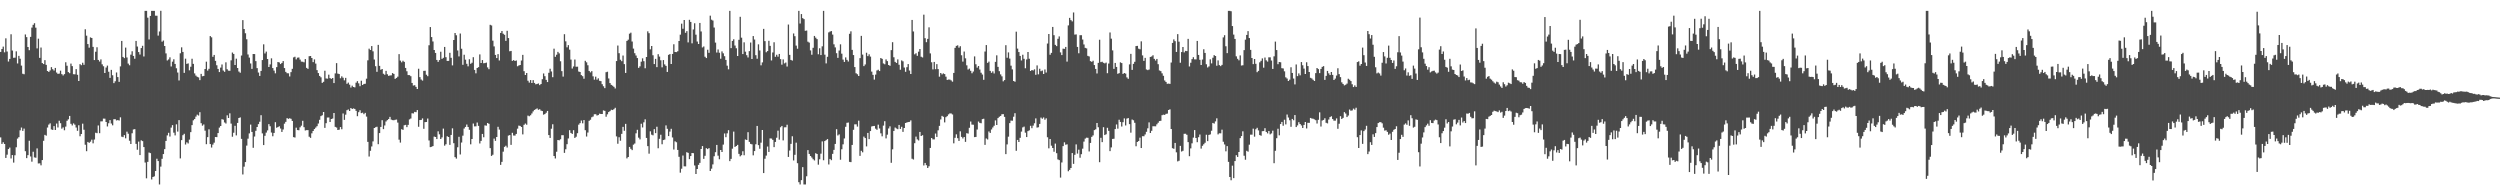 <?xml version="1.0" encoding="UTF-8"?>
<svg xmlns="http://www.w3.org/2000/svg" width="1920" height="150">
  <path d="M0 39.888h1v65.644H0zM1 37.646h1v72.877H1zM2 35.774h1v73.465H2zM3 40.214h1v70.390H3zM4 29.445h1v91.825H4zM5 39.557h1v79.232H5zM6 47.237h1v67.265H6zM7 45.278h1v68.054H7zM8 26.337h1v95.385H8zM9 38.819h1v80.248H9zM10 44.373h1v80.512H10zM11 44.312h1v74.922H11zM12 39.425h1v73.667H12zM13 48.720h1v57.737H13zM14 42.930h1v62.417H14zM15 45.122h1v54.957H15zM16 50.402h1v47.562H16zM17 56.605h1v43.910H17zM18 57.019h1v41.738H18zM19 26.487h1v89.630H19zM20 28.540h1v92.882H20zM21 36.111h1v83.014H21zM22 38.541h1v69.566H22zM23 28.308h1v91.879H23zM24 21.174h1v102.989H24zM25 19.061h1v97.490H25zM26 17.796h1v103.079H26zM27 21.255h1v99.893H27zM28 37.160h1v76.790H28zM29 29.689h1v95.874H29zM30 44.437h1v81.023H30zM31 36.518h1v90.466H31zM32 48.410h1v74.542H32zM33 49.215h1v58.896H33zM34 46.187h1v57.380H34zM35 49.838h1v54.370H35zM36 54.542h1v43.400H36zM37 55.270h1v40.403H37zM38 54.063h1v40.639H38zM39 51.573h1v47.870H39zM40 53.121h1v46.688H40zM41 54.189h1v42.702H41zM42 52.167h1v47.695H42zM43 55.694h1v39.194H43zM44 56.739h1v41.165H44zM45 56.547h1v36.202H45zM46 54.262h1v40.336H46zM47 56.912h1v41.892H47zM48 57.958h1v39.870H48zM49 56.936h1v43.101H49zM50 47.819h1v49.408H50zM51 50.480h1v42.290H51zM52 55.420h1v36.248H52zM53 56.214h1v32.817H53zM54 48.835h1v46.238H54zM55 50.798h1v45.575H55zM56 56.971h1v37.816H56zM57 57.087h1v38.648H57zM58 53.096h1v44.834H58zM59 57.431h1v43.035H59zM60 62.229h1v33.977H60zM61 49.235h1v55.409H61zM62 50.096h1v52.815H62zM63 48.181h1v46.782H63zM64 49.771h1v49.853H64zM65 22.470h1v88.699H65zM66 27.414h1v88.717H66zM67 33.843h1v75.173H67zM68 36.592h1v73.107H68zM69 28.707h1v80.118H69zM70 29.185h1v78.101H70zM71 36.011h1v74.054H71zM72 46.132h1v61.042H72zM73 39.749h1v62.212H73zM74 36.308h1v65.970H74zM75 46.049h1v50.310H75zM76 47.278h1v55.012H76zM77 45.639h1v47.612H77zM78 49.399h1v43.785H78zM79 50.905h1v40.198H79zM80 56.081h1v35.074H80zM81 51.876h1v41.837H81zM82 50.398h1v46.714H82zM83 55.080h1v39.581H83zM84 59.785h1v32.461H84zM85 53.641h1v41.208H85zM86 57.796h1v38.475H86zM87 63.867h1v27.663H87zM88 62.397h1v29.162H88zM89 55.661h1v36.873H89zM90 59.165h1v33.071H90zM91 62.884h1v29.698H91zM92 50.992h1v39.133H92zM93 31.443h1v73.530H93zM94 43.707h1v61.620H94zM95 44.669h1v59.113H95zM96 36.546h1v69.696H96zM97 44.133h1v56.987H97zM98 48.834h1v53.894H98zM99 50.142h1v57.932H99zM100 41.980h1v68.592H100zM101 39.359h1v62.977H101zM102 42.973h1v56.433H102zM103 45.106h1v54.060H103zM104 31.449h1v79.055H104zM105 35.726h1v79.257H105zM106 39.986h1v68.748H106zM107 41.874h1v77.212H107zM108 36.925h1v70.832H108zM109 35.180h1v73.211H109zM110 43.346h1v69.590H110zM111 8.342h1v116.492H111zM112 8.357h1v128.593H112zM113 13.575h1v110.733H113zM114 30.289h1v86.843H114zM115 12.261h1v105.365H115zM116 8.331h1v129.502H116zM117 8.350h1v127.564H117zM118 8.335h1v127.098H118zM119 12.029h1v119.315H119zM120 12.063h1v109.854H120zM121 27.349h1v96.333H121zM122 24.146h1v117.506H122zM123 8.304h1v119.654H123zM124 31.999h1v89.969H124zM125 31.152h1v87.159H125zM126 35.316h1v79.194H126zM127 41.020h1v67.217H127zM128 46.415h1v57.571H128zM129 45.646h1v56.343H129zM130 44.048h1v60.792H130zM131 51.047h1v46.935H131zM132 47.349h1v48.776H132zM133 45.506h1v56.372H133zM134 49.091h1v54.884H134zM135 52.446h1v43.035H135zM136 55.716h1v45.355H136zM137 61.793h1v30.445H137zM138 40.894h1v80.778H138zM139 36.374h1v71.234H139zM140 39.860h1v63.972H140zM141 55.985h1v46.786H141zM142 45.032h1v65.979H142zM143 49.041h1v60.282H143zM144 48.680h1v61.501H144zM145 54.034h1v53.189H145zM146 51.256h1v50.241H146zM147 45.106h1v51.021H147zM148 49.075h1v43.330H148zM149 56.360h1v35.073H149zM150 58.050h1v31.491H150zM151 58.999h1v29.083H151zM152 59.420h1v29.324H152zM153 61.522h1v24.623H153zM154 56.748h1v37.869H154zM155 58.591h1v37.898H155zM156 58.310h1v37.269H156zM157 52.996h1v47.335H157zM158 47.374h1v63.387H158zM159 54.217h1v51.077H159zM160 52.857h1v46.485H160zM161 27.682h1v82.967H161zM162 28.649h1v84.658H162zM163 43.639h1v67.414H163zM164 42.180h1v67.373H164zM165 46.769h1v58.445H165zM166 50.149h1v55.156H166zM167 52.950h1v49.255H167zM168 55.340h1v42.634H168zM169 51.932h1v44.829H169zM170 49.494h1v42.056H170zM171 54.179h1v37.719H171zM172 55.159h1v38.905H172zM173 47.888h1v46.987H173zM174 53.208h1v35.369H174zM175 54.285h1v36.321H175zM176 54.366h1v32.694H176zM177 46.334h1v48.571H177zM178 40.338h1v64.666H178zM179 41.444h1v60.499H179zM180 49.924h1v46.681H180zM181 45.050h1v58.948H181zM182 52.227h1v42.195H182zM183 54.948h1v35.663H183zM184 55.864h1v34.283H184zM185 42.640h1v63.996H185zM186 15.484h1v118.531H186zM187 22.286h1v105.730H187zM188 25.526h1v98.918H188zM189 30.179h1v81.660H189zM190 41.826h1v64.650H190zM191 44.263h1v58.204H191zM192 48.723h1v46.958H192zM193 52.907h1v48.406H193zM194 41.486h1v72.039H194zM195 41.520h1v63.354H195zM196 46.958h1v53.474H196zM197 52.344h1v45.174H197zM198 55.694h1v39.648H198zM199 58.309h1v35.159H199zM200 54.482h1v34.003H200zM201 46.127h1v56.301H201zM202 34.057h1v77.371H202zM203 41.066h1v63.233H203zM204 39.652h1v62.198H204zM205 45.317h1v54.850H205zM206 51.461h1v43.882H206zM207 49.456h1v47.507H207zM208 44.815h1v56.987H208zM209 52.290h1v52.370H209zM210 54.218h1v47.893H210zM211 56.300h1v37.534H211zM212 51.566h1v46.537H212zM213 47.619h1v49.947H213zM214 47.992h1v48.970H214zM215 49.220h1v49.484H215zM216 48.322h1v53.006H216zM217 46.915h1v52.510H217zM218 52.289h1v42.706H218zM219 55.170h1v38.409H219zM220 56.230h1v34.522H220zM221 56.308h1v34.973H221zM222 58.726h1v32.102H222zM223 55.389h1v35.834H223zM224 52.841h1v40.052H224zM225 44.059h1v61.253H225zM226 43.548h1v62.085H226zM227 45.627h1v52.428H227zM228 44.300h1v55.567H228zM229 44.116h1v55.921H229zM230 45.769h1v52.009H230zM231 47.288h1v49.238H231zM232 47.435h1v45.332H232zM233 47.847h1v49.830H233zM234 45.341h1v54.840H234zM235 52.128h1v47.794H235zM236 52.876h1v47.061H236zM237 43.152h1v61.877H237zM238 42.983h1v62.898H238zM239 44.565h1v57.833H239zM240 47.718h1v52.865H240zM241 45.632h1v53.490H241zM242 48.834h1v49.189H242zM243 53.863h1v43.083H243zM244 56.128h1v38.764H244zM245 58.293h1v33.719H245zM246 59.385h1v29.798H246zM247 63.630h1v24.880H247zM248 62.840h1v23.163H248zM249 54.334h1v43.871H249zM250 60.252h1v34.358H250zM251 60.432h1v29.848H251zM252 57.322h1v32.885H252zM253 60.003h1v33.711H253zM254 60.579h1v30.800H254zM255 59.887h1v31.171H255zM256 63.813h1v22.968H256zM257 56.389h1v41.061H257zM258 48.484h1v49.453H258zM259 56.516h1v43.312H259zM260 56.894h1v42.682H260zM261 60.115h1v37.468H261zM262 58.631h1v40.638H262zM263 59.701h1v27.435H263zM264 61.689h1v30.377H264zM265 59.787h1v28.297H265zM266 64.359h1v20.278H266zM267 63.441h1v20.641H267zM268 65.010h1v20.240H268zM269 67.239h1v15.685H269zM270 65.784h1v17.947H270zM271 66.821h1v16.441H271zM272 67.107h1v16.534H272zM273 63.467h1v21.662H273zM274 62.318h1v26.915H274zM275 64.014h1v22.139H275zM276 66.206h1v18.502H276zM277 61.985h1v24.917H277zM278 65.298h1v21.221H278zM279 64.485h1v23.213H279zM280 64.323h1v22.370H280zM281 60.425h1v29.135H281zM282 46.312h1v62.618H282zM283 37.366h1v82.839H283zM284 38.390h1v77.447H284zM285 35.394h1v77.109H285zM286 39.447h1v69.164H286zM287 45.719h1v52.571H287zM288 50.849h1v46.914H288zM289 55.149h1v42.169H289zM290 34.482h1v76.247H290zM291 50.594h1v51.616H291zM292 53.577h1v43.894H292zM293 52.985h1v39.304H293zM294 56.615h1v42.537H294zM295 57.386h1v38.991H295zM296 54.415h1v38.882H296zM297 57.043h1v35.213H297zM298 58.276h1v33.175H298zM299 57.933h1v31.810H299zM300 57.836h1v34.006H300zM301 56.131h1v36.146H301zM302 56.779h1v35.566H302zM303 60.578h1v31.447H303zM304 59.846h1v31.966H304zM305 58.884h1v35.257H305zM306 41.563h1v65.718H306zM307 46.547h1v62.955H307zM308 47.888h1v51.334H308zM309 46.630h1v53.103H309zM310 47.504h1v48.715H310zM311 52.178h1v43.714H311zM312 54.734h1v42.919H312zM313 57.627h1v38.288H313zM314 57.678h1v34.024H314zM315 58.533h1v32.478H315zM316 63.711h1v23.280H316zM317 65.692h1v21.461H317zM318 65.412h1v20.495H318zM319 66.726h1v19.447H319zM320 68.355h1v16.187H320zM321 52.808h1v44.549H321zM322 59.260h1v32.950H322zM323 61.077h1v31.043H323zM324 61.894h1v29.041H324zM325 54.431h1v44.501H325zM326 54.338h1v39.436H326zM327 57.393h1v36.294H327zM328 58.543h1v32.467H328zM329 34.781h1v73.080H329zM330 20.781h1v92.242H330zM331 28.483h1v84.284H331zM332 31.850h1v80.314H332zM333 38.382h1v66.528H333zM334 40.632h1v64.560H334zM335 46.014h1v60.800H335zM336 47.506h1v53.346H336zM337 46.109h1v57.070H337zM338 39.725h1v67.015H338zM339 45.199h1v60.323H339zM340 44.368h1v54.416H340zM341 36.037h1v75.857H341zM342 43.930h1v66.862H342zM343 46.774h1v57.862H343zM344 46.728h1v58.511H344zM345 40.544h1v70.722H345zM346 44.380h1v59.240H346zM347 50.251h1v48.310H347zM348 30.724h1v79.271H348zM349 25.342h1v95.341H349zM350 27.095h1v94.707H350zM351 38.743h1v74.361H351zM352 43.314h1v61.747H352zM353 25.758h1v92.895H353zM354 37.429h1v72.045H354zM355 49.747h1v54.464H355zM356 42.011h1v56.709H356zM357 45.817h1v51.675H357zM358 48.979h1v46.684H358zM359 50.963h1v46.547H359zM360 45.524h1v54.164H360zM361 48.978h1v61.875H361zM362 48.178h1v58.576H362zM363 43.929h1v50.919H363zM364 53.730h1v43.319H364zM365 56.306h1v40.733H365zM366 52.204h1v41.908H366zM367 51.554h1v45.095H367zM368 41.779h1v68.399H368zM369 48.381h1v59.783H369zM370 46.127h1v56.748H370zM371 48.576h1v56.847H371zM372 48.416h1v47.877H372zM373 48.072h1v48.452H373zM374 51.741h1v42.739H374zM375 53.168h1v41.891H375zM376 19.036h1v94.723H376zM377 19.558h1v100.193H377zM378 31.240h1v87.596H378zM379 35.651h1v70.807H379zM380 42.191h1v66.011H380zM381 44.576h1v60.628H381zM382 41.569h1v55.794H382zM383 46.448h1v53.108H383zM384 25.280h1v101.334H384zM385 23.790h1v100.502H385zM386 25.907h1v90.595H386zM387 26.739h1v86.068H387zM388 31.375h1v80.558H388zM389 23.637h1v89.662H389zM390 29.227h1v74.925H390zM391 39.354h1v64.371H391zM392 39.125h1v72.145H392zM393 46.738h1v55.231H393zM394 46.146h1v57.948H394zM395 46.866h1v57.263H395zM396 46.426h1v56.442H396zM397 50.888h1v47.912H397zM398 50.288h1v46.164H398zM399 49.908h1v46.813H399zM400 46.504h1v51.030H400zM401 42.150h1v61.083H401zM402 54.695h1v41.144H402zM403 57.613h1v37.260H403zM404 56.055h1v39.735H404zM405 62.024h1v26.773H405zM406 63.428h1v25.861H406zM407 61.466h1v27.034H407zM408 63.719h1v23.419H408zM409 61.523h1v24.038H409zM410 63.705h1v20.720H410zM411 64.758h1v19.123H411zM412 64.479h1v18.760H412zM413 64.106h1v20.227H413zM414 65.357h1v18.493H414zM415 64.531h1v20.392H415zM416 60.835h1v24.470H416zM417 56.426h1v31.632H417zM418 58.527h1v29.067H418zM419 61.354h1v25.219H419zM420 63.023h1v22.196H420zM421 55.912h1v47.830H421zM422 52.772h1v53.155H422zM423 54.899h1v43.990H423zM424 59.284h1v36.150H424zM425 37.363h1v82.462H425zM426 43.630h1v78.066H426zM427 42.014h1v74.519H427zM428 39.850h1v67.695H428zM429 41.030h1v66.758H429zM430 47.055h1v59.898H430zM431 54.628h1v49.222H431zM432 58.826h1v44.985H432zM433 26.283h1v91.114H433zM434 31.743h1v82.918H434zM435 36.338h1v74.392H435zM436 34.663h1v71.655H436zM437 38.145h1v61.846H437zM438 45.769h1v56.318H438zM439 52.643h1v50.197H439zM440 51.049h1v48.951H440zM441 45.713h1v60.203H441zM442 51.242h1v53.756H442zM443 51.188h1v51.092H443zM444 54.914h1v40.805H444zM445 55.283h1v39.276H445zM446 57.705h1v34.855H446zM447 58.539h1v36.182H447zM448 60.490h1v31.712H448zM449 46.701h1v53.295H449zM450 47.869h1v57.011H450zM451 50.123h1v51.666H451zM452 54.467h1v38.328H452zM453 55.616h1v36.316H453zM454 54.611h1v35.469H454zM455 58.627h1v30.889H455zM456 61.179h1v26.568H456zM457 58.896h1v28.816H457zM458 61.180h1v27.569H458zM459 60.159h1v28.213H459zM460 62.064h1v25.254H460zM461 62.317h1v25.217H461zM462 64.650h1v22.886H462zM463 66.248h1v18.556H463zM464 67.662h1v17.489H464zM465 55.447h1v34.191H465zM466 55.091h1v32.726H466zM467 60.246h1v25.821H467zM468 63.795h1v21.575H468zM469 65.162h1v19.094H469zM470 65.773h1v18.766H470zM471 66.677h1v17.170H471zM472 67.928h1v14.847H472zM473 46.924h1v57.824H473zM474 34.968h1v75.417H474zM475 40.868h1v64.562H475zM476 45.861h1v62.229H476zM477 47.026h1v55.760H477zM478 42.660h1v54.772H478zM479 49.278h1v51.176H479zM480 56.011h1v39.127H480zM481 31.416h1v90.224H481zM482 30.474h1v90.126H482zM483 25.842h1v86.978H483zM484 25.070h1v89.206H484zM485 31.888h1v83.418H485zM486 37.309h1v73.790H486zM487 40.841h1v69.403H487zM488 42.650h1v59.769H488zM489 44.602h1v55.086H489zM490 52.134h1v53.590H490zM491 50.964h1v56.092H491zM492 47.362h1v47.650H492zM493 44.783h1v53.105H493zM494 47.000h1v46.938H494zM495 52.448h1v39.220H495zM496 43.790h1v62.153H496zM497 24.068h1v88.147H497zM498 25.508h1v92.493H498zM499 37.883h1v62.994H499zM500 35.335h1v68.098H500zM501 42.422h1v61.505H501zM502 49.213h1v49.987H502zM503 45.191h1v57.054H503zM504 51.570h1v45.782H504zM505 41.608h1v72.281H505zM506 43.452h1v63.130H506zM507 46.295h1v57.170H507zM508 51.710h1v59.078H508zM509 46.118h1v61.432H509zM510 49.459h1v57.758H510zM511 50.608h1v45.707H511zM512 55.231h1v43.691H512zM513 42.140h1v62.384H513zM514 41.518h1v59.571H514zM515 49.165h1v49.751H515zM516 41.414h1v64.153H516zM517 33.988h1v80.872H517zM518 39.919h1v68.615H518zM519 40.027h1v69.257H519zM520 39.366h1v75.783H520zM521 31.468h1v88.941H521zM522 26.621h1v105.971H522zM523 18.153h1v111.429H523zM524 22.087h1v97.368H524zM525 15.371h1v112.348H525zM526 25.180h1v102.633H526zM527 23.886h1v92.990H527zM528 32.552h1v84.849H528zM529 15.182h1v107.010H529zM530 16.867h1v102.967H530zM531 33.297h1v84.182H531zM532 22.642h1v95.029H532zM533 17.890h1v109.186H533zM534 26.646h1v106.963H534zM535 31.923h1v97.855H535zM536 33.806h1v92.793H536zM537 17.617h1v107.463H537zM538 24.172h1v90.243H538zM539 36.428h1v75.745H539zM540 35.705h1v86.307H540zM541 43.575h1v76.063H541zM542 44.608h1v69.226H542zM543 38.181h1v76.357H543zM544 40.541h1v73.241H544zM545 12.031h1v119.321H545zM546 15.125h1v114.396H546zM547 15.772h1v110.462H547zM548 21.150h1v98.837H548zM549 32.699h1v84.194H549zM550 40.365h1v70.919H550zM551 37.974h1v81.578H551zM552 40.494h1v81.813H552zM553 45.119h1v70.060H553zM554 39.480h1v77.270H554zM555 40.956h1v70.096H555zM556 43.137h1v59.345H556zM557 46.044h1v59.349H557zM558 50.443h1v51.961H558zM559 53.232h1v46.777H559zM560 8.343h1v115.427H560zM561 36.942h1v85.084H561zM562 31.440h1v82.751H562zM563 30.142h1v70.951H563zM564 34.992h1v77.833H564zM565 37.049h1v75.077H565zM566 42.991h1v68.278H566zM567 30.546h1v87.620H567zM568 12.911h1v107.158H568zM569 28.943h1v90.237H569zM570 41.532h1v74.646H570zM571 32.506h1v86.757H571zM572 39.705h1v67.385H572zM573 42.380h1v65.122H573zM574 44.116h1v57.407H574zM575 39.292h1v69.663H575zM576 32.689h1v77.804H576zM577 45.287h1v65.558H577zM578 27.694h1v91.622H578zM579 30.355h1v85.673H579zM580 42.403h1v68.417H580zM581 45.088h1v51.644H581zM582 34.056h1v77.407H582zM583 38.750h1v75.462H583zM584 50.181h1v59.398H584zM585 47.932h1v51.890H585zM586 22.185h1v110.717H586zM587 31.605h1v90.305H587zM588 40.153h1v79.325H588zM589 39.225h1v73.299H589zM590 31.360h1v85.315H590zM591 35.225h1v71.081H591zM592 46.419h1v59.964H592zM593 40.314h1v67.120H593zM594 32.466h1v80.544H594zM595 43.603h1v65.382H595zM596 42.028h1v63.761H596zM597 43.522h1v56.850H597zM598 41.409h1v65.832H598zM599 45.433h1v52.327H599zM600 49.685h1v47.042H600zM601 45.621h1v62.222H601zM602 48.694h1v49.087H602zM603 48.008h1v49.712H603zM604 51.117h1v44.674H604zM605 18.834h1v101.672H605zM606 42.114h1v73.483H606zM607 46.053h1v64.436H607zM608 46.521h1v58.146H608zM609 25.680h1v97.548H609zM610 27.817h1v91.093H610zM611 35.043h1v74.551H611zM612 37.437h1v87.881H612zM613 8.333h1v131.596H613zM614 18.064h1v123.582H614zM615 10.825h1v127.494H615zM616 13.932h1v114.405H616zM617 14.706h1v126.941H617zM618 23.665h1v117.987H618zM619 23.471h1v111.905H619zM620 31.998h1v83.309H620zM621 32.701h1v85.506H621zM622 38.708h1v81.118H622zM623 42.057h1v78.942H623zM624 36.719h1v85.586H624zM625 27.617h1v95.638H625zM626 28.949h1v88.718H626zM627 30.053h1v88.209H627zM628 41.677h1v84.775H628zM629 37.073h1v85.229H629zM630 42.285h1v75.735H630zM631 35.572h1v73.011H631zM632 8.348h1v114.712H632zM633 41.983h1v66.354H633zM634 48.677h1v58.960H634zM635 43.642h1v63.184H635zM636 24.877h1v101.452H636zM637 24.240h1v97.843H637zM638 23.883h1v99.127H638zM639 26.594h1v91.569H639zM640 34.040h1v81.044H640zM641 36.390h1v74.158H641zM642 40.874h1v58.351H642zM643 44.446h1v59.588H643zM644 38.830h1v64.370H644zM645 34.025h1v88.646H645zM646 41.226h1v73.387H646zM647 45.772h1v65.056H647zM648 47.576h1v58.748H648zM649 44.104h1v53.261H649zM650 45.970h1v48.318H650zM651 47.249h1v46.865H651zM652 25.968h1v98.358H652zM653 24.043h1v100.462H653zM654 38.313h1v73.002H654zM655 42.270h1v57.400H655zM656 51.495h1v44.000H656zM657 56.268h1v39.231H657zM658 57.042h1v40.187H658zM659 58.361h1v34.298H659zM660 44.626h1v75.077H660zM661 27.550h1v88.244H661zM662 41.909h1v75.105H662zM663 50.778h1v54.154H663zM664 49.486h1v56.574H664zM665 40.521h1v71.904H665zM666 43.087h1v59.014H666zM667 41.751h1v65.090H667zM668 43.469h1v57.203H668zM669 54.976h1v42.139H669zM670 57.507h1v39.301H670zM671 61.159h1v35.572H671zM672 57.270h1v41.548H672zM673 54.114h1v45.585H673zM674 53.565h1v42.169H674zM675 54.570h1v44.079H675zM676 44.537h1v57.871H676zM677 45.219h1v59.476H677zM678 48.728h1v47.731H678zM679 49.378h1v43.702H679zM680 45.640h1v60.640H680zM681 46.956h1v56.492H681zM682 49.907h1v48.730H682zM683 50.535h1v46.510H683zM684 38.490h1v86.551H684zM685 32.405h1v82.303H685zM686 43.998h1v56.573H686zM687 47.511h1v50.426H687zM688 48.358h1v50.286H688zM689 45.596h1v53.608H689zM690 49.704h1v46.262H690zM691 53.534h1v45.481H691zM692 46.410h1v50.985H692zM693 47.126h1v54.140H693zM694 51.853h1v46.452H694zM695 55.141h1v39.345H695zM696 51.632h1v42.414H696zM697 49.200h1v44.544H697zM698 54.158h1v39.424H698zM699 56.820h1v35.643H699zM700 15.333h1v106.559H700zM701 24.143h1v98.383H701zM702 41.702h1v68.252H702zM703 40.914h1v64.009H703zM704 42.849h1v64.223H704zM705 39.658h1v68.229H705zM706 37.650h1v63.650H706zM707 43.563h1v60.884H707zM708 44.158h1v59.682H708zM709 11.257h1v115.799H709zM710 29.316h1v95.820H710zM711 32.425h1v94.460H711zM712 29.865h1v99.165H712zM713 21.008h1v106.665H713zM714 41.010h1v72.623H714zM715 47.825h1v58.134H715zM716 53.283h1v53.768H716zM717 47.588h1v59.461H717zM718 53.130h1v49.407H718zM719 49.254h1v55.886H719zM720 53.112h1v46.974H720zM721 58.899h1v37.790H721zM722 56.058h1v35.712H722zM723 57.161h1v31.849H723zM724 56.387h1v33.317H724zM725 56.874h1v37.127H725zM726 58.856h1v31.162H726zM727 61.411h1v27.766H727zM728 61.099h1v26.764H728zM729 61.121h1v25.959H729zM730 61.762h1v25.404H730zM731 62.713h1v25.208H731zM732 56.019h1v54.074H732zM733 36.784h1v69.048H733zM734 35.223h1v67.921H734zM735 34.824h1v71.305H735zM736 36.588h1v71.635H736zM737 35.488h1v65.381H737zM738 42.430h1v62.664H738zM739 47.334h1v59.031H739zM740 39.594h1v65.633H740zM741 44.803h1v64.134H741zM742 50.186h1v52.114H742zM743 53.428h1v49.186H743zM744 52.667h1v45.483H744zM745 54.364h1v38.970H745zM746 56.270h1v39.418H746zM747 54.931h1v40.888H747zM748 43.298h1v62.001H748zM749 49.353h1v55.787H749zM750 51.920h1v47.562H750zM751 50.712h1v42.615H751zM752 53.380h1v40.958H752zM753 55.859h1v38.817H753zM754 57.256h1v34.236H754zM755 61.281h1v29.898H755zM756 39.556h1v71.683H756zM757 34.633h1v71.689H757zM758 48.295h1v58.809H758zM759 47.335h1v53.629H759zM760 54.427h1v47.669H760zM761 55.911h1v43.506H761zM762 54.804h1v43.114H762zM763 56.416h1v40.130H763zM764 47.528h1v44.951H764zM765 42.481h1v53.511H765zM766 51.361h1v39.340H766zM767 54.680h1v34.975H767zM768 57.119h1v31.917H768zM769 58.620h1v29.143H769zM770 62.488h1v25.151H770zM771 61.514h1v28.218H771zM772 34.696h1v83.672H772zM773 44.345h1v66.553H773zM774 40.251h1v64.713H774zM775 45.008h1v49.543H775zM776 50.420h1v42.203H776zM777 53.295h1v39.412H777zM778 62.227h1v27.400H778zM779 62.751h1v24.179H779zM780 24.335h1v91.467H780zM781 37.350h1v70.135H781zM782 39.989h1v69.091H782zM783 42.968h1v62.884H783zM784 46.458h1v54.608H784zM785 42.046h1v55.787H785zM786 45.159h1v52.053H786zM787 52.427h1v49.455H787zM788 45.668h1v59.611H788zM789 39.921h1v60.795H789zM790 45.113h1v55.003H790zM791 54.526h1v42.111H791zM792 53.739h1v44.706H792zM793 54.114h1v42.365H793zM794 53.270h1v41.385H794zM795 57.459h1v33.495H795zM796 50.249h1v47.768H796zM797 57.099h1v40.628H797zM798 52.790h1v42.405H798zM799 54.660h1v35.683H799zM800 54.196h1v36.999H800zM801 56.809h1v33.422H801zM802 53.330h1v38.643H802zM803 55.714h1v35.191H803zM804 33.432h1v71.974H804zM805 26.093h1v87.819H805zM806 42.036h1v64.701H806zM807 40.595h1v71.275H807zM808 20.671h1v93.017H808zM809 27.054h1v89.499H809zM810 34.479h1v75.818H810zM811 35.435h1v82.197H811zM812 29.800h1v92.636H812zM813 27.963h1v95.028H813zM814 40.265h1v96.113H814zM815 42.300h1v82.487H815zM816 37.400h1v74.816H816zM817 37.545h1v71.777H817zM818 36.053h1v75.078H818zM819 47.329h1v63.536H819zM820 19.512h1v112.016H820zM821 13.708h1v116.775H821zM822 15.466h1v113.552H822zM823 16.458h1v101.078H823zM824 9.552h1v116.277H824zM825 26.595h1v92.293H825zM826 26.403h1v84.475H826zM827 36.048h1v81.935H827zM828 40.892h1v74.069H828zM829 27.041h1v94.104H829zM830 27.013h1v91.408H830zM831 30.381h1v83.783H831zM832 34.134h1v74.607H832zM833 36.753h1v69.677H833zM834 37.184h1v68.547H834zM835 42.915h1v62.932H835zM836 43.376h1v72.935H836zM837 46.962h1v62.836H837zM838 47.511h1v57.591H838zM839 46.667h1v57.336H839zM840 49.969h1v49.989H840zM841 52.937h1v46.375H841zM842 56.438h1v38.008H842zM843 48.274h1v49.487H843zM844 30.503h1v94.071H844zM845 47.736h1v58.084H845zM846 47.409h1v61.725H846zM847 48.223h1v49.446H847zM848 48.678h1v55.035H848zM849 48.098h1v55.033H849zM850 56.195h1v41.977H850zM851 48.813h1v51.686H851zM852 24.954h1v91.110H852zM853 29.687h1v83.521H853zM854 38.712h1v67.965H854zM855 52.888h1v53.673H855zM856 48.352h1v50.785H856zM857 51.412h1v44.160H857zM858 56.655h1v42.185H858zM859 56.146h1v35.802H859zM860 47.861h1v45.770H860zM861 48.417h1v48.744H861zM862 56.760h1v37.099H862zM863 56.056h1v34.850H863zM864 56.545h1v39.789H864zM865 59.462h1v31.625H865zM866 60.509h1v30.157H866zM867 49.464h1v45.872H867zM868 41.350h1v60.546H868zM869 53.649h1v38.179H869zM870 49.058h1v43.287H870zM871 47.483h1v46.827H871zM872 35.383h1v76.927H872zM873 35.210h1v73.790H873zM874 37.355h1v70.960H874zM875 37.841h1v67.881H875zM876 31.748h1v81.941H876zM877 42.570h1v62.022H877zM878 46.761h1v57.901H878zM879 44.443h1v58.836H879zM880 53.354h1v47.871H880zM881 53.864h1v44.717H881zM882 53.393h1v40.631H882zM883 43.725h1v58.435H883zM884 43.374h1v57.073H884zM885 42.427h1v54.563H885zM886 45.206h1v51.788H886zM887 46.470h1v50.568H887zM888 45.268h1v50.199H888zM889 49.311h1v44.958H889zM890 54.108h1v38.890H890zM891 54.622h1v38.176H891zM892 56.310h1v32.180H892zM893 58.236h1v29.853H893zM894 61.780h1v26.470H894zM895 62.905h1v24.533H895zM896 64.364h1v22.879H896zM897 64.216h1v20.260H897zM898 64.426h1v19.548H898zM899 48.046h1v51.015H899zM900 32.995h1v80.811H900zM901 30.267h1v84.006H901zM902 31.648h1v78.145H902zM903 39.888h1v77.107H903zM904 26.217h1v97.750H904zM905 31.985h1v91.438H905zM906 48.182h1v63.851H906zM907 39.996h1v76.407H907zM908 36.119h1v79.683H908zM909 40.222h1v62.548H909zM910 39.056h1v63.647H910zM911 39.295h1v64.243H911zM912 29.849h1v79.292H912zM913 51.051h1v68.914H913zM914 48.158h1v65.795H914zM915 45.402h1v64.663H915zM916 43.918h1v61.775H916zM917 45.550h1v54.326H917zM918 45.616h1v60.354H918zM919 31.460h1v77.735H919zM920 42.187h1v63.193H920zM921 45.952h1v57.396H921zM922 49.906h1v64.216H922zM923 45.709h1v66.278H923zM924 37.847h1v72.940H924zM925 40.629h1v68.967H925zM926 49.352h1v54.137H926zM927 51.814h1v56.588H927zM928 50.985h1v52.629H928zM929 45.552h1v57.670H929zM930 48.666h1v51.755H930zM931 44.358h1v50.033H931zM932 42.365h1v52.546H932zM933 43.024h1v50.187H933zM934 50.472h1v40.425H934zM935 46.372h1v56.850H935zM936 50.045h1v52.323H936zM937 50.805h1v51.605H937zM938 49.812h1v49.778H938zM939 28.711h1v80.121H939zM940 27.012h1v83.929H940zM941 35.535h1v80.679H941zM942 40.823h1v71.410H942zM943 8.337h1v115.962H943zM944 8.342h1v127.618H944zM945 8.658h1v129.783H945zM946 20.011h1v107.197H946zM947 26.570h1v110.255H947zM948 29.888h1v93.828H948zM949 43.241h1v75.950H949zM950 45.153h1v75.349H950zM951 46.341h1v70.407H951zM952 42.536h1v63.554H952zM953 50.313h1v54.189H953zM954 50.137h1v50.739H954zM955 38.490h1v81.100H955zM956 30.443h1v92.244H956zM957 26.808h1v88.985H957zM958 23.922h1v92.536H958zM959 29.213h1v81.871H959zM960 38.277h1v65.135H960zM961 44.533h1v58.871H961zM962 49.245h1v49.565H962zM963 45.292h1v59.663H963zM964 48.989h1v50.276H964zM965 55.465h1v42.704H965zM966 54.405h1v45.719H966zM967 47.853h1v55.895H967zM968 46.677h1v57.562H968zM969 44.832h1v55.908H969zM970 51.988h1v48.671H970zM971 44.160h1v54.317H971zM972 46.328h1v54.996H972zM973 47.315h1v55.152H973zM974 44.053h1v56.567H974zM975 44.023h1v59.132H975zM976 46.503h1v55.929H976zM977 52.950h1v47.378H977zM978 43.286h1v82.075H978zM979 31.956h1v83.857H979zM980 38.429h1v67.716H980zM981 49.297h1v49.589H981zM982 47.636h1v56.314H982zM983 47.805h1v47.489H983zM984 52.377h1v41.270H984zM985 52.594h1v43.981H985zM986 54.777h1v37.185H986zM987 59.376h1v36.147H987zM988 60.289h1v27.656H988zM989 62.233h1v28.059H989zM990 61.180h1v31.198H990zM991 51.651h1v45.738H991zM992 56.025h1v35.318H992zM993 60.326h1v32.024H993zM994 64.794h1v23.567H994zM995 49.489h1v48.108H995zM996 58.470h1v37.811H996zM997 56.392h1v37.435H997zM998 57.847h1v37.375H998zM999 47.647h1v48.734H999zM1000 50.146h1v48.148H1000zM1001 52.701h1v43.269H1001zM1002 56.835h1v36.854H1002zM1003 47.813h1v50.856H1003zM1004 50.717h1v43.583H1004zM1005 55.274h1v39.081H1005zM1006 59.772h1v30.807H1006zM1007 60.266h1v30.788H1007zM1008 61.293h1v29.878H1008zM1009 62.205h1v29.500H1009zM1010 56.141h1v36.152H1010zM1011 52.214h1v42.649H1011zM1012 53.070h1v38.957H1012zM1013 56.183h1v30.113H1013zM1014 52.917h1v44.284H1014zM1015 51.331h1v41.227H1015zM1016 50.788h1v41.338H1016zM1017 61.351h1v29.501H1017zM1018 58.267h1v36.055H1018zM1019 54.499h1v40.267H1019zM1020 56.338h1v35.473H1020zM1021 57.629h1v32.261H1021zM1022 55.317h1v33.986H1022zM1023 57.494h1v33.943H1023zM1024 61.423h1v31.238H1024zM1025 60.370h1v32.318H1025zM1026 57.985h1v32.944H1026zM1027 52.412h1v46.485H1027zM1028 56.926h1v38.084H1028zM1029 59.242h1v30.013H1029zM1030 63.239h1v28.170H1030zM1031 64.449h1v26.066H1031zM1032 65.588h1v20.508H1032zM1033 65.074h1v22.105H1033zM1034 64.222h1v25.701H1034zM1035 60.490h1v28.219H1035zM1036 61.230h1v22.875H1036zM1037 62.266h1v22.779H1037zM1038 64.721h1v20.049H1038zM1039 66.880h1v16.513H1039zM1040 65.574h1v18.672H1040zM1041 66.758h1v16.000H1041zM1042 47.664h1v57.680H1042zM1043 47.121h1v66.536H1043zM1044 50.434h1v53.312H1044zM1045 49.153h1v51.018H1045zM1046 36.564h1v73.924H1046zM1047 42.374h1v58.355H1047zM1048 48.020h1v51.445H1048zM1049 50.652h1v45.944H1049zM1050 23.792h1v94.598H1050zM1051 26.289h1v90.084H1051zM1052 29.587h1v79.632H1052zM1053 26.925h1v84.363H1053zM1054 34.355h1v68.835H1054zM1055 43.642h1v61.514H1055zM1056 51.653h1v50.584H1056zM1057 56.372h1v41.221H1057zM1058 55.708h1v38.826H1058zM1059 56.399h1v37.475H1059zM1060 58.077h1v35.725H1060zM1061 48.204h1v46.529H1061zM1062 39.999h1v58.028H1062zM1063 43.311h1v56.983H1063zM1064 48.745h1v51.292H1064zM1065 44.409h1v56.876H1065zM1066 35.026h1v68.475H1066zM1067 44.378h1v58.217H1067zM1068 46.076h1v61.420H1068zM1069 48.349h1v52.870H1069zM1070 46.446h1v53.223H1070zM1071 52.868h1v46.220H1071zM1072 50.877h1v46.114H1072zM1073 40.159h1v82.671H1073zM1074 27.774h1v89.506H1074zM1075 40.298h1v66.519H1075zM1076 42.687h1v60.837H1076zM1077 47.328h1v57.805H1077zM1078 53.975h1v41.724H1078zM1079 52.599h1v42.194H1079zM1080 58.012h1v37.843H1080zM1081 55.546h1v36.909H1081zM1082 58.213h1v38.397H1082zM1083 57.729h1v30.719H1083zM1084 60.584h1v30.233H1084zM1085 50.364h1v47.644H1085zM1086 52.691h1v44.666H1086zM1087 56.488h1v35.235H1087zM1088 61.369h1v30.680H1088zM1089 37.895h1v79.011H1089zM1090 13.522h1v114.344H1090zM1091 36.284h1v74.075H1091zM1092 40.232h1v65.329H1092zM1093 45.157h1v56.525H1093zM1094 48.872h1v48.756H1094zM1095 50.719h1v45.581H1095zM1096 53.528h1v41.471H1096zM1097 51.629h1v44.927H1097zM1098 55.581h1v36.750H1098zM1099 54.873h1v39.549H1099zM1100 54.431h1v40.149H1100zM1101 54.268h1v38.298H1101zM1102 55.613h1v36.230H1102zM1103 56.526h1v35.731H1103zM1104 55.770h1v39.835H1104zM1105 38.093h1v67.339H1105zM1106 35.481h1v74.385H1106zM1107 41.457h1v60.894H1107zM1108 39.506h1v61.129H1108zM1109 45.901h1v52.137H1109zM1110 51.404h1v40.187H1110zM1111 51.969h1v42.845H1111zM1112 55.135h1v38.549H1112zM1113 45.174h1v67.239H1113zM1114 50.948h1v49.905H1114zM1115 53.467h1v43.691H1115zM1116 53.753h1v38.146H1116zM1117 56.846h1v34.739H1117zM1118 57.621h1v37.889H1118zM1119 57.977h1v36.185H1119zM1120 59.198h1v32.870H1120zM1121 49.586h1v46.739H1121zM1122 54.540h1v35.713H1122zM1123 54.011h1v40.074H1123zM1124 58.787h1v34.209H1124zM1125 61.811h1v32.680H1125zM1126 59.956h1v27.241H1126zM1127 61.598h1v25.744H1127zM1128 61.241h1v25.472H1128zM1129 63.274h1v26.427H1129zM1130 63.364h1v27.498H1130zM1131 64.005h1v26.778H1131zM1132 64.612h1v20.897H1132zM1133 21.791h1v105.234H1133zM1134 36.800h1v75.224H1134zM1135 46.024h1v61.422H1135zM1136 48.115h1v51.319H1136zM1137 35.282h1v77.578H1137zM1138 33.579h1v78.997H1138zM1139 46.962h1v56.798H1139zM1140 52.028h1v46.712H1140zM1141 60.437h1v30.896H1141zM1142 59.004h1v32.468H1142zM1143 58.433h1v31.180H1143zM1144 60.412h1v28.581H1144zM1145 61.161h1v27.167H1145zM1146 62.430h1v23.416H1146zM1147 63.436h1v21.552H1147zM1148 64.190h1v21.151H1148zM1149 62.713h1v22.904H1149zM1150 63.180h1v22.918H1150zM1151 64.974h1v19.814H1151zM1152 66.415h1v20.050H1152zM1153 67.518h1v18.363H1153zM1154 63.200h1v27.322H1154zM1155 64.684h1v24.086H1155zM1156 66.435h1v18.797H1156zM1157 65.480h1v17.421H1157zM1158 63.514h1v21.853H1158zM1159 63.930h1v20.958H1159zM1160 64.582h1v21.065H1160zM1161 53.277h1v40.443H1161zM1162 54.314h1v41.469H1162zM1163 59.187h1v30.581H1163zM1164 59.273h1v27.311H1164zM1165 61.588h1v25.330H1165zM1166 61.974h1v28.110H1166zM1167 63.116h1v25.344H1167zM1168 63.221h1v24.859H1168zM1169 64.327h1v22.067H1169zM1170 63.009h1v20.672H1170zM1171 63.709h1v19.319H1171zM1172 65.929h1v17.020H1172zM1173 67.266h1v15.856H1173zM1174 67.495h1v15.957H1174zM1175 68.467h1v12.927H1175zM1176 63.489h1v21.902H1176zM1177 58.209h1v37.508H1177zM1178 48.638h1v52.941H1178zM1179 52.827h1v42.677H1179zM1180 52.262h1v41.041H1180zM1181 46.018h1v56.048H1181zM1182 46.590h1v52.112H1182zM1183 51.302h1v48.632H1183zM1184 50.274h1v45.260H1184zM1185 48.554h1v58.598H1185zM1186 13.096h1v105.338H1186zM1187 31.925h1v81.576H1187zM1188 28.058h1v93.874H1188zM1189 26.586h1v93.468H1189zM1190 19.952h1v96.289H1190zM1191 33.489h1v81.375H1191zM1192 38.894h1v84.596H1192zM1193 39.832h1v75.644H1193zM1194 36.640h1v75.620H1194zM1195 41.169h1v75.926H1195zM1196 47.637h1v67.674H1196zM1197 41.472h1v75.984H1197zM1198 41.577h1v72.835H1198zM1199 50.001h1v64.892H1199zM1200 51.464h1v56.554H1200zM1201 38.276h1v69.168H1201zM1202 38.128h1v74.370H1202zM1203 48.570h1v61.944H1203zM1204 30.554h1v80.164H1204zM1205 38.172h1v85.753H1205zM1206 39.890h1v65.770H1206zM1207 43.432h1v58.321H1207zM1208 46.421h1v57.097H1208zM1209 35.853h1v73.050H1209zM1210 34.246h1v92.782H1210zM1211 33.867h1v79.882H1211zM1212 33.088h1v73.031H1212zM1213 15.211h1v90.468H1213zM1214 29.618h1v77.585H1214zM1215 27.954h1v83.696H1215zM1216 37.763h1v70.142H1216zM1217 44.621h1v62.391H1217zM1218 41.460h1v68.059H1218zM1219 42.906h1v65.262H1219zM1220 50.721h1v54.539H1220zM1221 47.710h1v58.171H1221zM1222 51.854h1v44.820H1222zM1223 53.393h1v48.627H1223zM1224 54.933h1v44.478H1224zM1225 52.709h1v50.181H1225zM1226 52.754h1v43.773H1226zM1227 49.452h1v42.572H1227zM1228 54.940h1v39.342H1228zM1229 55.838h1v38.032H1229zM1230 54.632h1v36.839H1230zM1231 57.304h1v37.715H1231zM1232 59.481h1v33.815H1232zM1233 41.064h1v71.062H1233zM1234 38.369h1v84.172H1234zM1235 40.682h1v66.728H1235zM1236 43.299h1v60.463H1236zM1237 54.378h1v47.294H1237zM1238 41.476h1v65.467H1238zM1239 49.134h1v51.083H1239zM1240 50.190h1v56.659H1240zM1241 54.462h1v45.932H1241zM1242 43.136h1v62.545H1242zM1243 46.698h1v54.337H1243zM1244 53.134h1v45.173H1244zM1245 54.286h1v38.671H1245zM1246 47.712h1v43.915H1246zM1247 58.238h1v32.242H1247zM1248 61.640h1v27.551H1248zM1249 56.912h1v33.762H1249zM1250 57.449h1v39.668H1250zM1251 52.992h1v42.556H1251zM1252 56.609h1v37.307H1252zM1253 50.391h1v42.427H1253zM1254 49.146h1v42.093H1254zM1255 52.989h1v40.158H1255zM1256 55.400h1v32.876H1256zM1257 45.678h1v56.634H1257zM1258 54.479h1v42.214H1258zM1259 55.156h1v34.532H1259zM1260 61.037h1v28.702H1260zM1261 46.774h1v56.624H1261zM1262 45.329h1v55.931H1262zM1263 46.276h1v56.738H1263zM1264 55.445h1v37.990H1264zM1265 52.769h1v39.849H1265zM1266 56.368h1v36.058H1266zM1267 54.810h1v42.018H1267zM1268 54.774h1v40.789H1268zM1269 56.657h1v35.668H1269zM1270 56.118h1v37.167H1270zM1271 53.446h1v39.847H1271zM1272 39.275h1v60.295H1272zM1273 34.899h1v71.316H1273zM1274 45.981h1v55.143H1274zM1275 50.875h1v44.236H1275zM1276 52.106h1v40.673H1276zM1277 51.432h1v44.054H1277zM1278 57.346h1v38.250H1278zM1279 61.468h1v35.949H1279zM1280 57.548h1v42.923H1280zM1281 20.450h1v100.558H1281zM1282 20.136h1v106.471H1282zM1283 16.687h1v104.425H1283zM1284 26.416h1v96.719H1284zM1285 12.019h1v110.838H1285zM1286 21.045h1v103.275H1286zM1287 41.626h1v81.851H1287zM1288 37.142h1v86.782H1288zM1289 39.261h1v77.128H1289zM1290 41.903h1v61.353H1290zM1291 44.179h1v70.211H1291zM1292 44.472h1v69.018H1292zM1293 38.242h1v69.113H1293zM1294 34.912h1v69.496H1294zM1295 41.226h1v63.820H1295zM1296 39.622h1v69.764H1296zM1297 21.551h1v110.607H1297zM1298 31.397h1v93.636H1298zM1299 31.441h1v80.963H1299zM1300 25.797h1v88.832H1300zM1301 14.462h1v119.052H1301zM1302 26.641h1v100.216H1302zM1303 33.797h1v85.374H1303zM1304 38.151h1v75.925H1304zM1305 21.632h1v102.202H1305zM1306 14.401h1v110.810H1306zM1307 21.312h1v107.560H1307zM1308 18.687h1v114.617H1308zM1309 12.480h1v114.413H1309zM1310 27.850h1v96.317H1310zM1311 22.971h1v101.702H1311zM1312 14.431h1v119.097H1312zM1313 37.718h1v83.607H1313zM1314 36.511h1v86.075H1314zM1315 39.004h1v75.795H1315zM1316 40.043h1v73.057H1316zM1317 42.793h1v65.883H1317zM1318 45.525h1v62.309H1318zM1319 20.705h1v111.007H1319zM1320 30.099h1v81.886H1320zM1321 37.812h1v68.899H1321zM1322 44.778h1v57.006H1322zM1323 50.070h1v50.923H1323zM1324 48.044h1v47.583H1324zM1325 54.037h1v38.381H1325zM1326 54.772h1v39.981H1326zM1327 33.475h1v100.902H1327zM1328 38.876h1v72.989H1328zM1329 32.522h1v71.481H1329zM1330 44.945h1v59.507H1330zM1331 44.061h1v67.030H1331zM1332 44.432h1v55.707H1332zM1333 49.085h1v61.801H1333zM1334 53.709h1v50.361H1334zM1335 45.209h1v56.258H1335zM1336 45.064h1v58.140H1336zM1337 47.169h1v52.315H1337zM1338 49.528h1v42.892H1338zM1339 42.636h1v56.257H1339zM1340 47.898h1v50.409H1340zM1341 58.563h1v31.733H1341zM1342 56.203h1v34.128H1342zM1343 60.480h1v29.799H1343zM1344 54.316h1v39.597H1344zM1345 57.760h1v37.191H1345zM1346 58.994h1v36.142H1346zM1347 57.225h1v34.270H1347zM1348 60.009h1v31.956H1348zM1349 59.971h1v27.387H1349zM1350 59.255h1v26.509H1350zM1351 8.346h1v98.893H1351zM1352 32.391h1v80.388H1352zM1353 35.833h1v71.989H1353zM1354 39.825h1v69.331H1354zM1355 45.877h1v58.419H1355zM1356 40.389h1v64.532H1356zM1357 46.194h1v56.236H1357zM1358 46.564h1v54.988H1358zM1359 47.937h1v51.045H1359zM1360 48.733h1v47.950H1360zM1361 51.285h1v48.093H1361zM1362 51.351h1v45.259H1362zM1363 55.932h1v34.840H1363zM1364 59.657h1v33.655H1364zM1365 59.203h1v31.927H1365zM1366 60.426h1v28.498H1366zM1367 62.692h1v25.251H1367zM1368 46.278h1v53.637H1368zM1369 45.205h1v55.065H1369zM1370 50.765h1v48.144H1370zM1371 56.871h1v36.854H1371zM1372 57.165h1v37.652H1372zM1373 59.528h1v31.412H1373zM1374 62.370h1v27.351H1374zM1375 51.861h1v52.183H1375zM1376 25.781h1v86.128H1376zM1377 29.494h1v87.673H1377zM1378 36.569h1v78.189H1378zM1379 44.920h1v61.540H1379zM1380 42.717h1v62.700H1380zM1381 52.337h1v46.210H1381zM1382 51.984h1v50.788H1382zM1383 52.075h1v53.942H1383zM1384 56.311h1v43.756H1384zM1385 54.677h1v41.441H1385zM1386 42.612h1v59.846H1386zM1387 52.459h1v48.150H1387zM1388 52.246h1v41.672H1388zM1389 58.859h1v30.797H1389zM1390 59.061h1v29.619H1390zM1391 58.989h1v28.059H1391zM1392 59.210h1v31.826H1392zM1393 60.877h1v28.851H1393zM1394 50.310h1v56.567H1394zM1395 56.576h1v38.400H1395zM1396 60.705h1v29.250H1396zM1397 65.668h1v21.738H1397zM1398 66.005h1v19.240H1398zM1399 66.135h1v17.579H1399zM1400 64.772h1v19.689H1400zM1401 65.929h1v16.174H1401zM1402 65.275h1v16.709H1402zM1403 45.890h1v59.526H1403zM1404 54.058h1v43.136H1404zM1405 54.255h1v39.121H1405zM1406 56.345h1v34.145H1406zM1407 63.710h1v21.656H1407zM1408 65.415h1v18.713H1408zM1409 65.113h1v20.192H1409zM1410 63.645h1v22.112H1410zM1411 66.815h1v18.030H1411zM1412 65.228h1v19.036H1412zM1413 66.791h1v18.278H1413zM1414 65.403h1v17.608H1414zM1415 66.667h1v15.703H1415zM1416 68.015h1v15.296H1416zM1417 67.734h1v14.112H1417zM1418 67.446h1v15.150H1418zM1419 68.899h1v13.733H1419zM1420 68.455h1v13.609H1420zM1421 68.975h1v13.741H1421zM1422 69.467h1v13.021H1422zM1423 69.154h1v12.446H1423zM1424 69.803h1v11.455H1424zM1425 68.420h1v20.643H1425zM1426 48.264h1v53.745H1426zM1427 47.550h1v57.030H1427zM1428 41.005h1v72.360H1428zM1429 47.088h1v59.362H1429zM1430 45.031h1v59.548H1430zM1431 46.416h1v54.897H1431zM1432 51.813h1v47.984H1432zM1433 50.844h1v47.302H1433zM1434 55.428h1v39.055H1434zM1435 54.133h1v38.455H1435zM1436 46.452h1v54.356H1436zM1437 53.536h1v41.298H1437zM1438 57.552h1v33.304H1438zM1439 58.010h1v38.631H1439zM1440 59.700h1v37.891H1440zM1441 59.153h1v36.531H1441zM1442 60.100h1v33.777H1442zM1443 63.564h1v25.424H1443zM1444 48.266h1v52.743H1444zM1445 47.407h1v54.005H1445zM1446 50.812h1v44.599H1446zM1447 50.073h1v45.829H1447zM1448 55.485h1v37.733H1448zM1449 56.968h1v35.644H1449zM1450 59.533h1v31.912H1450zM1451 61.278h1v31.340H1451zM1452 60.391h1v30.817H1452zM1453 53.113h1v42.680H1453zM1454 48.720h1v48.301H1454zM1455 52.791h1v45.089H1455zM1456 57.138h1v33.373H1456zM1457 56.554h1v32.600H1457zM1458 59.998h1v26.684H1458zM1459 61.775h1v26.300H1459zM1460 63.314h1v24.483H1460zM1461 62.758h1v25.493H1461zM1462 65.991h1v20.836H1462zM1463 64.910h1v20.500H1463zM1464 66.667h1v16.143H1464zM1465 67.043h1v16.166H1465zM1466 66.001h1v17.947H1466zM1467 67.134h1v15.131H1467zM1468 67.550h1v14.549H1468zM1469 67.577h1v14.850H1469zM1470 69.027h1v12.444H1470zM1471 68.622h1v12.771H1471zM1472 67.904h1v14.104H1472zM1473 67.376h1v13.983H1473zM1474 67.967h1v13.650H1474zM1475 68.962h1v13.440H1475zM1476 69.907h1v12.247H1476zM1477 70.254h1v11.883H1477zM1478 48.580h1v50.194H1478zM1479 8.328h1v129.032H1479zM1480 8.344h1v126.693H1480zM1481 26.450h1v96.235H1481zM1482 32.668h1v87.716H1482zM1483 42.308h1v69.121H1483zM1484 55.893h1v45.105H1484zM1485 56.479h1v37.193H1485zM1486 55.391h1v37.803H1486zM1487 57.216h1v40.010H1487zM1488 60.647h1v32.015H1488zM1489 64.864h1v21.979H1489zM1490 63.528h1v24.843H1490zM1491 63.656h1v22.518H1491zM1492 65.175h1v20.777H1492zM1493 65.628h1v19.316H1493zM1494 66.032h1v19.564H1494zM1495 67.070h1v16.739H1495zM1496 42.518h1v59.708H1496zM1497 41.074h1v63.236H1497zM1498 48.669h1v50.347H1498zM1499 45.907h1v50.771H1499zM1500 48.166h1v47.365H1500zM1501 53.974h1v38.183H1501zM1502 56.389h1v37.068H1502zM1503 59.006h1v31.221H1503zM1504 54.789h1v33.939H1504zM1505 39.707h1v62.116H1505zM1506 35.778h1v69.588H1506zM1507 40.402h1v61.433H1507zM1508 48.026h1v46.528H1508zM1509 47.359h1v46.800H1509zM1510 50.688h1v40.205H1510zM1511 57.118h1v31.675H1511zM1512 57.795h1v33.252H1512zM1513 60.862h1v26.297H1513zM1514 63.273h1v23.082H1514zM1515 62.585h1v23.209H1515zM1516 65.076h1v21.320H1516zM1517 65.253h1v21.211H1517zM1518 64.948h1v19.255H1518zM1519 66.496h1v19.110H1519zM1520 66.128h1v17.392H1520zM1521 67.215h1v15.370H1521zM1522 62.259h1v26.605H1522zM1523 60.798h1v27.284H1523zM1524 63.631h1v21.268H1524zM1525 65.129h1v19.985H1525zM1526 65.603h1v19.766H1526zM1527 66.424h1v18.959H1527zM1528 66.230h1v20.263H1528zM1529 66.020h1v19.937H1529zM1530 66.471h1v18.015H1530zM1531 54.974h1v34.460H1531zM1532 41.373h1v63.444H1532zM1533 45.488h1v57.775H1533zM1534 49.041h1v55.268H1534zM1535 47.310h1v57.026H1535zM1536 44.014h1v73.310H1536zM1537 38.632h1v76.925H1537zM1538 43.749h1v67.070H1538zM1539 47.020h1v56.895H1539zM1540 49.025h1v56.525H1540zM1541 47.567h1v56.399H1541zM1542 44.615h1v57.841H1542zM1543 44.053h1v54.288H1543zM1544 44.225h1v52.248H1544zM1545 41.645h1v61.958H1545zM1546 42.733h1v59.922H1546zM1547 45.439h1v52.855H1547zM1548 36.021h1v72.625H1548zM1549 38.568h1v61.962H1549zM1550 41.038h1v67.048H1550zM1551 42.900h1v66.632H1551zM1552 31.143h1v87.155H1552zM1553 29.242h1v87.515H1553zM1554 38.416h1v76.121H1554zM1555 42.646h1v68.388H1555zM1556 34.684h1v86.848H1556zM1557 22.652h1v98.048H1557zM1558 24.038h1v90.518H1558zM1559 27.520h1v87.386H1559zM1560 29.992h1v80.835H1560zM1561 36.781h1v68.326H1561zM1562 42.677h1v59.216H1562zM1563 43.787h1v62.882H1563zM1564 50.442h1v47.511H1564zM1565 53.577h1v42.559H1565zM1566 56.667h1v36.157H1566zM1567 55.477h1v36.119H1567zM1568 53.611h1v39.531H1568zM1569 56.079h1v35.083H1569zM1570 55.246h1v38.411H1570zM1571 57.018h1v43.586H1571zM1572 57.885h1v37.395H1572zM1573 60.332h1v34.080H1573zM1574 60.331h1v31.662H1574zM1575 51.199h1v39.699H1575zM1576 51.117h1v39.605H1576zM1577 57.910h1v34.571H1577zM1578 60.838h1v27.624H1578zM1579 55.304h1v41.377H1579zM1580 49.106h1v49.352H1580zM1581 55.612h1v40.053H1581zM1582 55.559h1v35.446H1582zM1583 58.755h1v36.072H1583zM1584 52.095h1v43.034H1584zM1585 57.270h1v34.610H1585zM1586 57.933h1v32.177H1586zM1587 53.480h1v37.717H1587zM1588 51.186h1v44.387H1588zM1589 55.399h1v37.936H1589zM1590 59.294h1v32.309H1590zM1591 57.419h1v36.396H1591zM1592 58.248h1v40.137H1592zM1593 60.382h1v32.587H1593zM1594 65.039h1v25.463H1594zM1595 61.292h1v30.309H1595zM1596 59.288h1v31.759H1596zM1597 59.210h1v32.925H1597zM1598 60.501h1v28.246H1598zM1599 52.674h1v42.511H1599zM1600 56.562h1v37.432H1600zM1601 60.275h1v26.953H1601zM1602 63.468h1v29.550H1602zM1603 49.222h1v56.984H1603zM1604 54.776h1v42.999H1604zM1605 58.420h1v33.374H1605zM1606 57.857h1v31.513H1606zM1607 58.441h1v30.221H1607zM1608 58.404h1v29.071H1608zM1609 61.520h1v25.599H1609zM1610 62.842h1v24.678H1610zM1611 58.936h1v30.370H1611zM1612 57.205h1v30.935H1612zM1613 60.057h1v27.803H1613zM1614 62.433h1v23.464H1614zM1615 63.146h1v24.582H1615zM1616 64.912h1v18.700H1616zM1617 65.908h1v17.916H1617zM1618 64.623h1v18.938H1618zM1619 45.927h1v52.021H1619zM1620 44.644h1v57.367H1620zM1621 47.396h1v55.585H1621zM1622 52.695h1v47.753H1622zM1623 54.560h1v41.256H1623zM1624 58.231h1v32.120H1624zM1625 59.380h1v29.398H1625zM1626 46.673h1v51.292H1626zM1627 31.154h1v81.460H1627zM1628 31.314h1v81.384H1628zM1629 37.433h1v75.065H1629zM1630 44.406h1v68.041H1630zM1631 28.671h1v79.651H1631zM1632 36.690h1v69.809H1632zM1633 44.629h1v61.939H1633zM1634 47.058h1v61.749H1634zM1635 42.280h1v69.555H1635zM1636 44.738h1v67.590H1636zM1637 49.793h1v69.498H1637zM1638 49.148h1v64.991H1638zM1639 44.125h1v74.228H1639zM1640 45.242h1v76.035H1640zM1641 44.637h1v68.198H1641zM1642 39.905h1v70.185H1642zM1643 30.437h1v96.422H1643zM1644 30.191h1v89.452H1644zM1645 37.735h1v80.169H1645zM1646 19.760h1v100.092H1646zM1647 13.610h1v109.939H1647zM1648 17.074h1v108.206H1648zM1649 27.702h1v95.045H1649zM1650 34.356h1v86.073H1650zM1651 26.782h1v99.958H1651zM1652 8.326h1v119.180H1652zM1653 12.867h1v125.708H1653zM1654 17.192h1v115.548H1654zM1655 17.219h1v112.619H1655zM1656 32.188h1v82.661H1656zM1657 33.673h1v87.225H1657zM1658 35.869h1v88.689H1658zM1659 27.269h1v88.001H1659zM1660 41.947h1v69.966H1660zM1661 41.713h1v65.899H1661zM1662 40.730h1v65.678H1662zM1663 46.551h1v61.156H1663zM1664 46.536h1v53.968H1664zM1665 43.893h1v50.519H1665zM1666 47.087h1v51.965H1666zM1667 47.229h1v51.888H1667zM1668 53.694h1v39.615H1668zM1669 52.299h1v42.229H1669zM1670 56.332h1v41.617H1670zM1671 54.575h1v38.857H1671zM1672 59.235h1v32.369H1672zM1673 60.557h1v33.001H1673zM1674 58.532h1v29.412H1674zM1675 41.521h1v52.522H1675zM1676 40.573h1v63.497H1676zM1677 48.729h1v51.500H1677zM1678 54.468h1v45.319H1678zM1679 53.470h1v47.857H1679zM1680 54.000h1v38.996H1680zM1681 57.171h1v32.396H1681zM1682 58.298h1v32.768H1682zM1683 60.359h1v30.362H1683zM1684 58.990h1v33.455H1684zM1685 59.225h1v32.819H1685zM1686 60.175h1v29.154H1686zM1687 55.830h1v35.572H1687zM1688 55.757h1v37.860H1688zM1689 61.253h1v32.020H1689zM1690 63.709h1v32.937H1690zM1691 63.506h1v29.633H1691zM1692 53.990h1v41.918H1692zM1693 59.059h1v32.066H1693zM1694 57.531h1v32.438H1694zM1695 60.340h1v28.164H1695zM1696 54.548h1v39.302H1696zM1697 59.025h1v36.151H1697zM1698 58.251h1v36.333H1698zM1699 57.531h1v36.658H1699zM1700 61.602h1v28.339H1700zM1701 39.273h1v68.724H1701zM1702 47.879h1v58.266H1702zM1703 46.011h1v60.463H1703zM1704 43.757h1v64.320H1704zM1705 49.163h1v49.737H1705zM1706 51.386h1v47.876H1706zM1707 54.497h1v43.622H1707zM1708 59.012h1v32.338H1708zM1709 56.608h1v33.344H1709zM1710 57.616h1v31.617H1710zM1711 58.063h1v32.002H1711zM1712 58.901h1v32.374H1712zM1713 59.244h1v28.156H1713zM1714 59.970h1v27.395H1714zM1715 61.358h1v25.114H1715zM1716 61.022h1v26.363H1716zM1717 63.558h1v22.041H1717zM1718 63.289h1v24.204H1718zM1719 63.721h1v20.837H1719zM1720 61.606h1v24.970H1720zM1721 50.267h1v53.134H1721zM1722 55.317h1v43.282H1722zM1723 62.847h1v27.719H1723zM1724 59.284h1v25.474H1724zM1725 62.746h1v23.924H1725zM1726 63.825h1v21.340H1726zM1727 64.951h1v19.751H1727zM1728 65.515h1v17.572H1728zM1729 66.719h1v17.919H1729zM1730 66.777h1v17.343H1730zM1731 48.961h1v48.502H1731zM1732 42.068h1v68.949H1732zM1733 9.019h1v123.016H1733zM1734 19.503h1v101.418H1734zM1735 25.675h1v96.041H1735zM1736 39.169h1v82.260H1736zM1737 42.270h1v68.279H1737zM1738 36.935h1v80.114H1738zM1739 44.459h1v67.601H1739zM1740 43.073h1v65.621H1740zM1741 47.807h1v62.779H1741zM1742 53.873h1v49.101H1742zM1743 49.037h1v57.610H1743zM1744 49.829h1v51.402H1744zM1745 44.940h1v56.106H1745zM1746 42.513h1v61.167H1746zM1747 42.088h1v66.525H1747zM1748 45.879h1v60.492H1748zM1749 34.546h1v73.849H1749zM1750 26.893h1v83.306H1750zM1751 40.843h1v69.946H1751zM1752 32.998h1v76.549H1752zM1753 37.938h1v65.867H1753zM1754 45.222h1v64.455H1754zM1755 43.049h1v62.431H1755zM1756 34.589h1v75.106H1756zM1757 49.878h1v53.679H1757zM1758 35.876h1v75.480H1758zM1759 46.350h1v57.871H1759zM1760 47.319h1v53.926H1760zM1761 55.430h1v43.577H1761zM1762 57.177h1v37.470H1762zM1763 57.114h1v34.114H1763zM1764 57.741h1v30.942H1764zM1765 57.235h1v33.152H1765zM1766 59.984h1v27.746H1766zM1767 63.698h1v22.601H1767zM1768 57.312h1v32.781H1768zM1769 64.031h1v21.179H1769zM1770 63.084h1v24.019H1770zM1771 58.804h1v29.404H1771zM1772 62.177h1v24.970H1772zM1773 61.320h1v25.581H1773zM1774 63.521h1v19.304H1774zM1775 65.587h1v18.622H1775zM1776 65.147h1v20.022H1776zM1777 62.311h1v24.145H1777zM1778 63.974h1v23.231H1778zM1779 65.872h1v20.607H1779zM1780 66.385h1v20.173H1780zM1781 65.396h1v20.686H1781zM1782 67.171h1v19.163H1782zM1783 66.758h1v18.759H1783zM1784 65.052h1v17.798H1784zM1785 64.842h1v17.748H1785zM1786 66.558h1v15.971H1786zM1787 65.407h1v18.215H1787zM1788 66.276h1v15.548H1788zM1789 66.688h1v16.084H1789zM1790 66.653h1v15.572H1790zM1791 67.797h1v13.441H1791zM1792 68.327h1v13.896H1792zM1793 68.891h1v11.751H1793zM1794 57.237h1v33.286H1794zM1795 56.414h1v31.582H1795zM1796 59.179h1v28.170H1796zM1797 62.379h1v24.875H1797zM1798 60.661h1v24.748H1798zM1799 60.859h1v24.401H1799zM1800 61.537h1v24.822H1800zM1801 63.238h1v21.602H1801zM1802 64.266h1v20.503H1802zM1803 62.684h1v24.619H1803zM1804 63.274h1v21.821H1804zM1805 62.544h1v26.323H1805zM1806 64.754h1v25.082H1806zM1807 64.396h1v25.246H1807zM1808 62.711h1v25.868H1808zM1809 67.508h1v19.112H1809zM1810 64.119h1v21.247H1810zM1811 63.419h1v20.479H1811zM1812 65.279h1v18.950H1812zM1813 63.354h1v21.335H1813zM1814 64.960h1v16.263H1814zM1815 66.932h1v15.467H1815zM1816 66.898h1v15.475H1816zM1817 68.270h1v12.960H1817zM1818 68.024h1v13.304H1818zM1819 69.272h1v10.876H1819zM1820 69.773h1v10.794H1820zM1821 69.430h1v11.091H1821zM1822 69.074h1v11.442H1822zM1823 70.703h1v9.998H1823zM1824 70.207h1v8.600H1824zM1825 70.400h1v9.027H1825zM1826 70.563h1v8.839H1826zM1827 70.541h1v10.070H1827zM1828 69.528h1v10.695H1828zM1829 68.996h1v10.584H1829zM1830 68.653h1v11.166H1830zM1831 68.547h1v12.235H1831zM1832 68.732h1v11.546H1832zM1833 68.042h1v12.954H1833zM1834 68.012h1v13.933H1834zM1835 68.937h1v14.076H1835zM1836 68.783h1v14.747H1836zM1837 68.389h1v15.219H1837zM1838 67.277h1v17.260H1838zM1839 67.175h1v16.489H1839zM1840 67.551h1v15.488H1840zM1841 67.567h1v15.212H1841zM1842 67.082h1v13.437H1842zM1843 66.908h1v14.205H1843zM1844 67.749h1v13.065H1844zM1845 67.791h1v12.220H1845zM1846 68.480h1v10.642H1846zM1847 69.819h1v9.440H1847zM1848 70.410h1v8.681H1848zM1849 71.385h1v7.644H1849zM1850 71.166h1v7.971H1850zM1851 71.258h1v8.051H1851zM1852 71.038h1v8.073H1852zM1853 70.413h1v8.927H1853zM1854 69.991h1v10.318H1854zM1855 69.935h1v10.327H1855zM1856 69.134h1v10.740H1856zM1857 68.914h1v11.580H1857zM1858 68.154h1v12.488H1858zM1859 68.148h1v13.292H1859zM1860 68.771h1v12.829H1860zM1861 68.432h1v13.551H1861zM1862 69.116h1v12.833H1862zM1863 69.144h1v13.599H1863zM1864 69.035h1v13.777H1864zM1865 69.110h1v12.351H1865zM1866 68.746h1v12.610H1866zM1867 69.411h1v10.513H1867zM1868 68.868h1v10.750H1868zM1869 69.153h1v10.370H1869zM1870 69.300h1v9.333H1870zM1871 69.508h1v9.271H1871zM1872 70.519h1v8.207H1872zM1873 70.823h1v7.936H1873zM1874 71.649h1v6.483H1874zM1875 72.539h1v5.756H1875zM1876 72.192h1v5.733H1876zM1877 71.640h1v5.458H1877zM1878 72.012h1v5.429H1878zM1879 71.888h1v6.271H1879zM1880 72.215h1v6.505H1880zM1881 72.054h1v6.053H1881zM1882 71.403h1v7.263H1882zM1883 71.850h1v7.062H1883zM1884 71.004h1v8.064H1884zM1885 70.849h1v8.464H1885zM1886 70.758h1v8.724H1886zM1887 70.356h1v9.244H1887zM1888 70.428h1v9.019H1888zM1889 70.088h1v9.444H1889zM1890 70.084h1v8.885H1890zM1891 70.279h1v8.293H1891zM1892 70.420h1v8.240H1892zM1893 70.474h1v7.981H1893zM1894 70.338h1v8.269H1894zM1895 70.697h1v8.167H1895zM1896 71.271h1v7.508H1896zM1897 71.470h1v7.123H1897zM1898 71.555h1v7.060H1898zM1899 72.091h1v6.186H1899zM1900 72.018h1v6.115H1900zM1901 72.440h1v5.472H1901zM1902 72.635h1v4.870H1902zM1903 72.284h1v5.352H1903zM1904 72.601h1v4.071H1904zM1905 73.252h1v3.381H1905zM1906 73.001h1v3.844H1906zM1907 72.974h1v4.569H1907zM1908 73.242h1v3.913H1908zM1909 73.184h1v3.780H1909zM1910 73.289h1v3.740H1910zM1911 73.389h1v3.408H1911zM1912 73.940h1v2.142H1912zM1913 74.245h1v1.532H1913zM1914 74.517h1v1.045H1914zM1915 74.563h1v1.000H1915zM1916 74.670h1v1.000H1916zM1917 74.771h1v1.000H1917zM1918 74.869h1v1.000H1918zM1919 74.944h1v1.000H1919z" fill="#4a4a4a"></path>
</svg>
